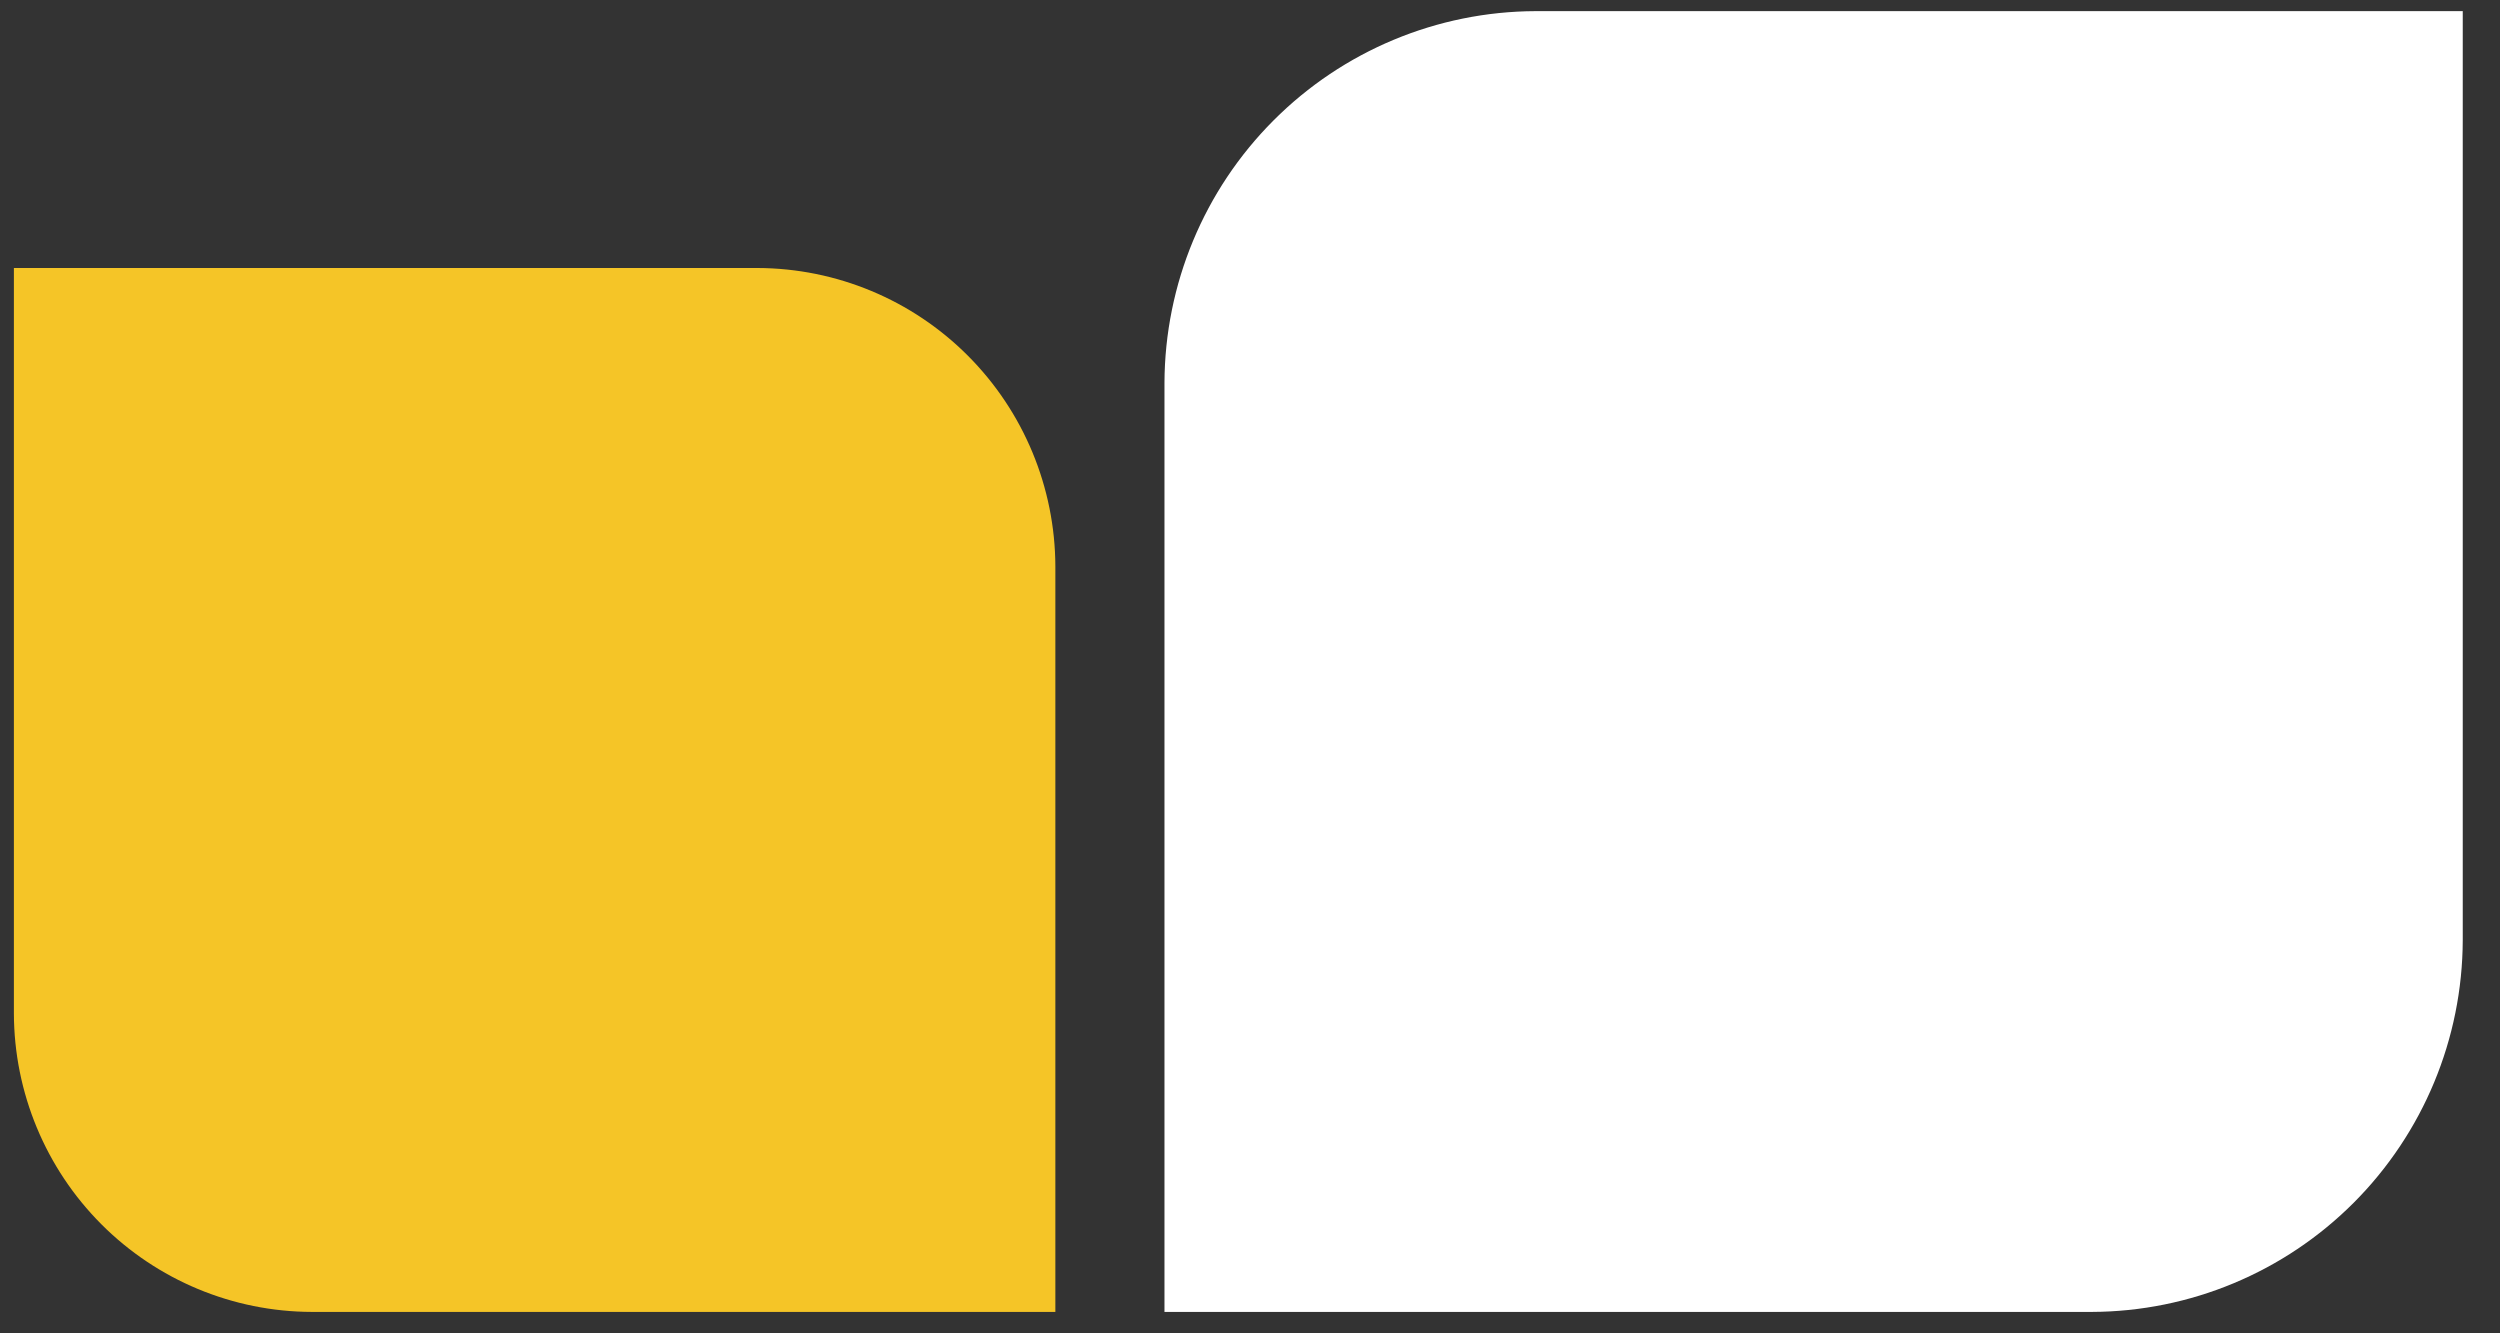 <svg xmlns="http://www.w3.org/2000/svg" width="90" height="48" viewBox="0 0 90 48" fill="none"><rect x="0" y="0" width="90" height="48" fill="#333333" stroke="none"/><path d="M75.282 0.401H55.275C51.737 0.414 48.348 1.828 45.847 4.335C43.345 6.841 41.934 10.236 41.921 13.78V47.229H75.306C78.844 47.217 82.233 45.803 84.735 43.297C87.236 40.79 88.647 37.394 88.659 33.85V0.401H75.282Z" fill="white"></path><path d="M11.222 9.648H27.271C30.112 9.657 32.834 10.791 34.843 12.804C36.852 14.817 37.985 17.545 37.993 20.391V47.229H11.222C8.381 47.221 5.657 46.086 3.648 44.072C1.639 42.058 0.507 39.33 0.5 36.482V9.648H11.222Z" fill="#F5C527"></path></svg>